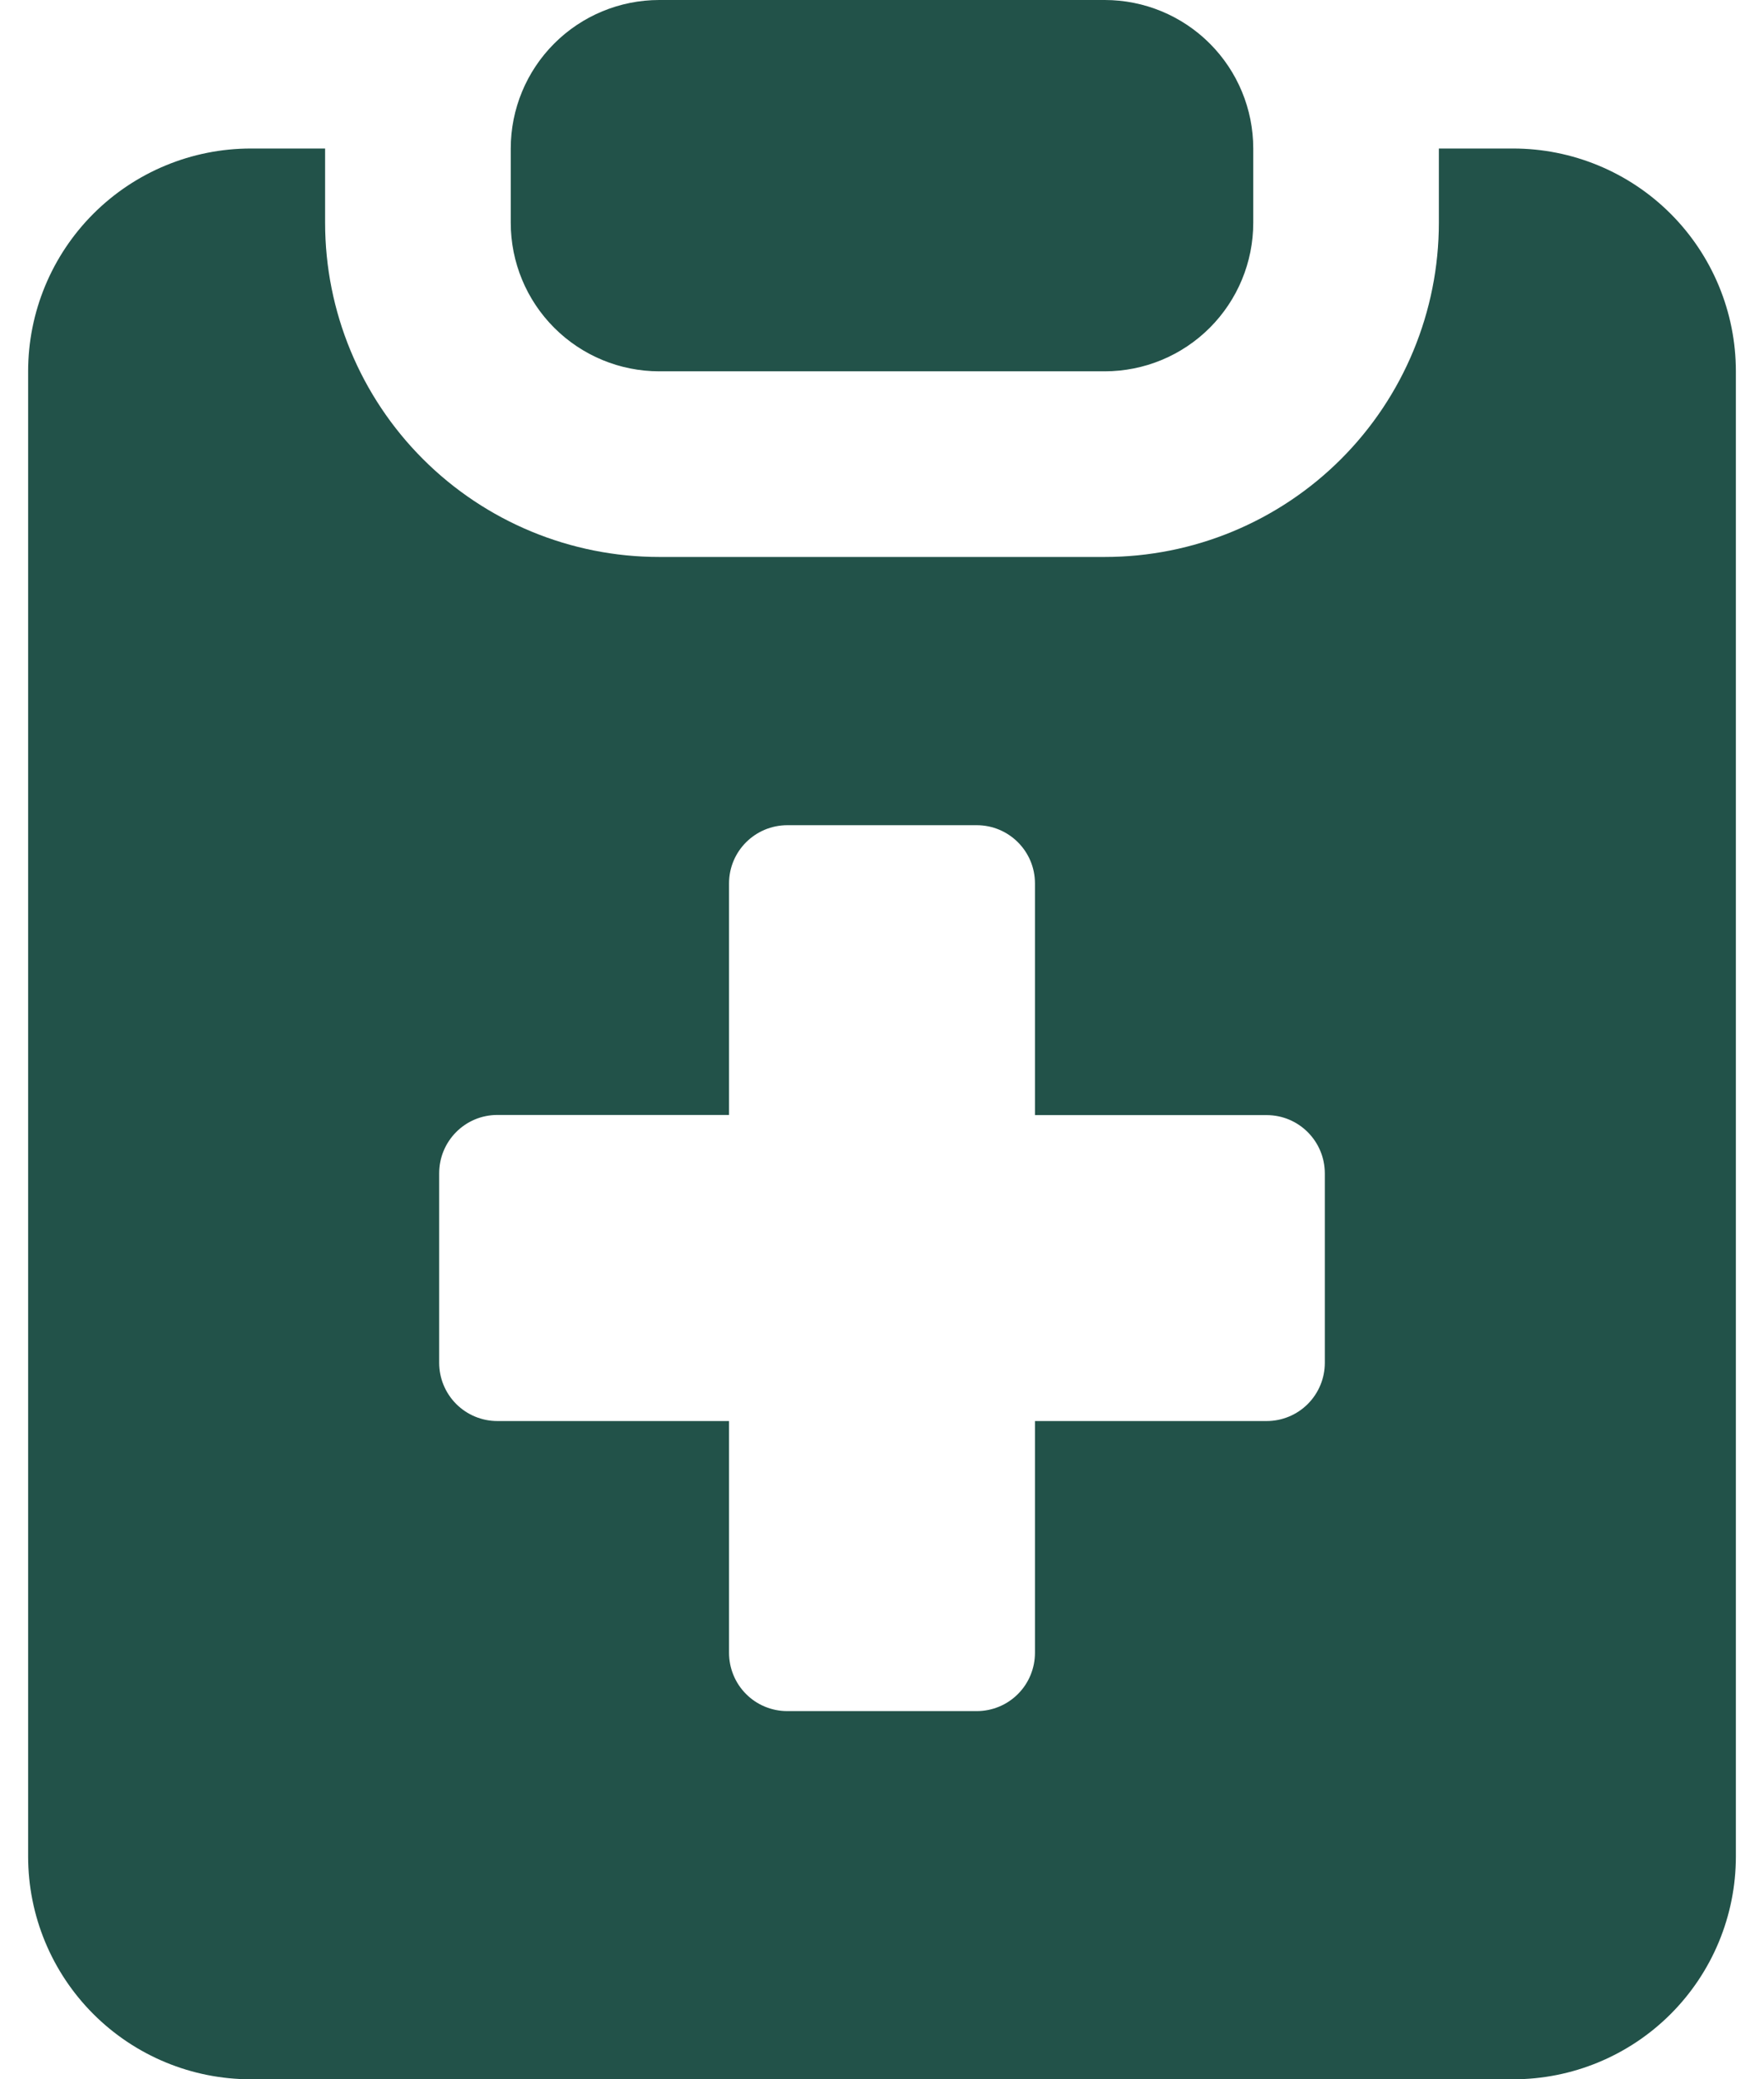 <?xml version="1.0" encoding="UTF-8"?> <svg xmlns="http://www.w3.org/2000/svg" width="56" height="66" viewBox="0 0 56 66" fill="none"><path fill-rule="evenodd" clip-rule="evenodd" d="M16.214 4.714C16.214 3.464 16.711 2.265 17.595 1.381C18.479 0.497 19.678 0 20.928 0L35.071 0C36.322 0 37.521 0.497 38.405 1.381C39.289 2.265 39.786 3.464 39.786 4.714V7.071C39.786 8.322 39.289 9.521 38.405 10.405C37.521 11.289 36.322 11.786 35.071 11.786H20.928C19.678 11.786 18.479 11.289 17.595 10.405C16.711 9.521 16.214 8.322 16.214 7.071V4.714ZM45.678 4.714H48.036C49.911 4.714 51.71 5.459 53.036 6.785C54.362 8.112 55.107 9.91 55.107 11.786V58.929C55.107 60.804 54.362 62.603 53.036 63.929C51.71 65.255 49.911 66 48.036 66H7.964C6.089 66 4.29 65.255 2.964 63.929C1.638 62.603 0.893 60.804 0.893 58.929V11.786C0.893 9.91 1.638 8.112 2.964 6.785C4.29 5.459 6.089 4.714 7.964 4.714H10.321V7.071C10.321 9.885 11.439 12.583 13.428 14.572C15.417 16.561 18.115 17.679 20.928 17.679H35.071C37.885 17.679 40.583 16.561 42.572 14.572C44.561 12.583 45.678 9.885 45.678 7.071V4.714ZM23.144 28.041C23.144 27.018 23.974 26.193 24.997 26.193H31.008C32.026 26.193 32.856 27.018 32.856 28.041V35.395H40.21C41.233 35.395 42.058 36.225 42.058 37.248V43.258C42.058 43.748 41.863 44.218 41.517 44.565C41.17 44.912 40.7 45.106 40.21 45.106H32.856V52.461C32.856 52.704 32.809 52.944 32.716 53.169C32.624 53.394 32.488 53.598 32.316 53.77C32.144 53.943 31.941 54.079 31.716 54.172C31.491 54.265 31.251 54.313 31.008 54.313H24.992C24.749 54.313 24.509 54.265 24.284 54.172C24.059 54.079 23.855 53.943 23.684 53.77C23.512 53.598 23.376 53.394 23.284 53.169C23.191 52.944 23.144 52.704 23.144 52.461V45.106H15.79C15.3 45.106 14.83 44.912 14.483 44.565C14.137 44.218 13.942 43.748 13.942 43.258V37.243C13.942 36.22 14.767 35.39 15.79 35.39H23.144V28.041Z" fill="#225249"></path></svg> 